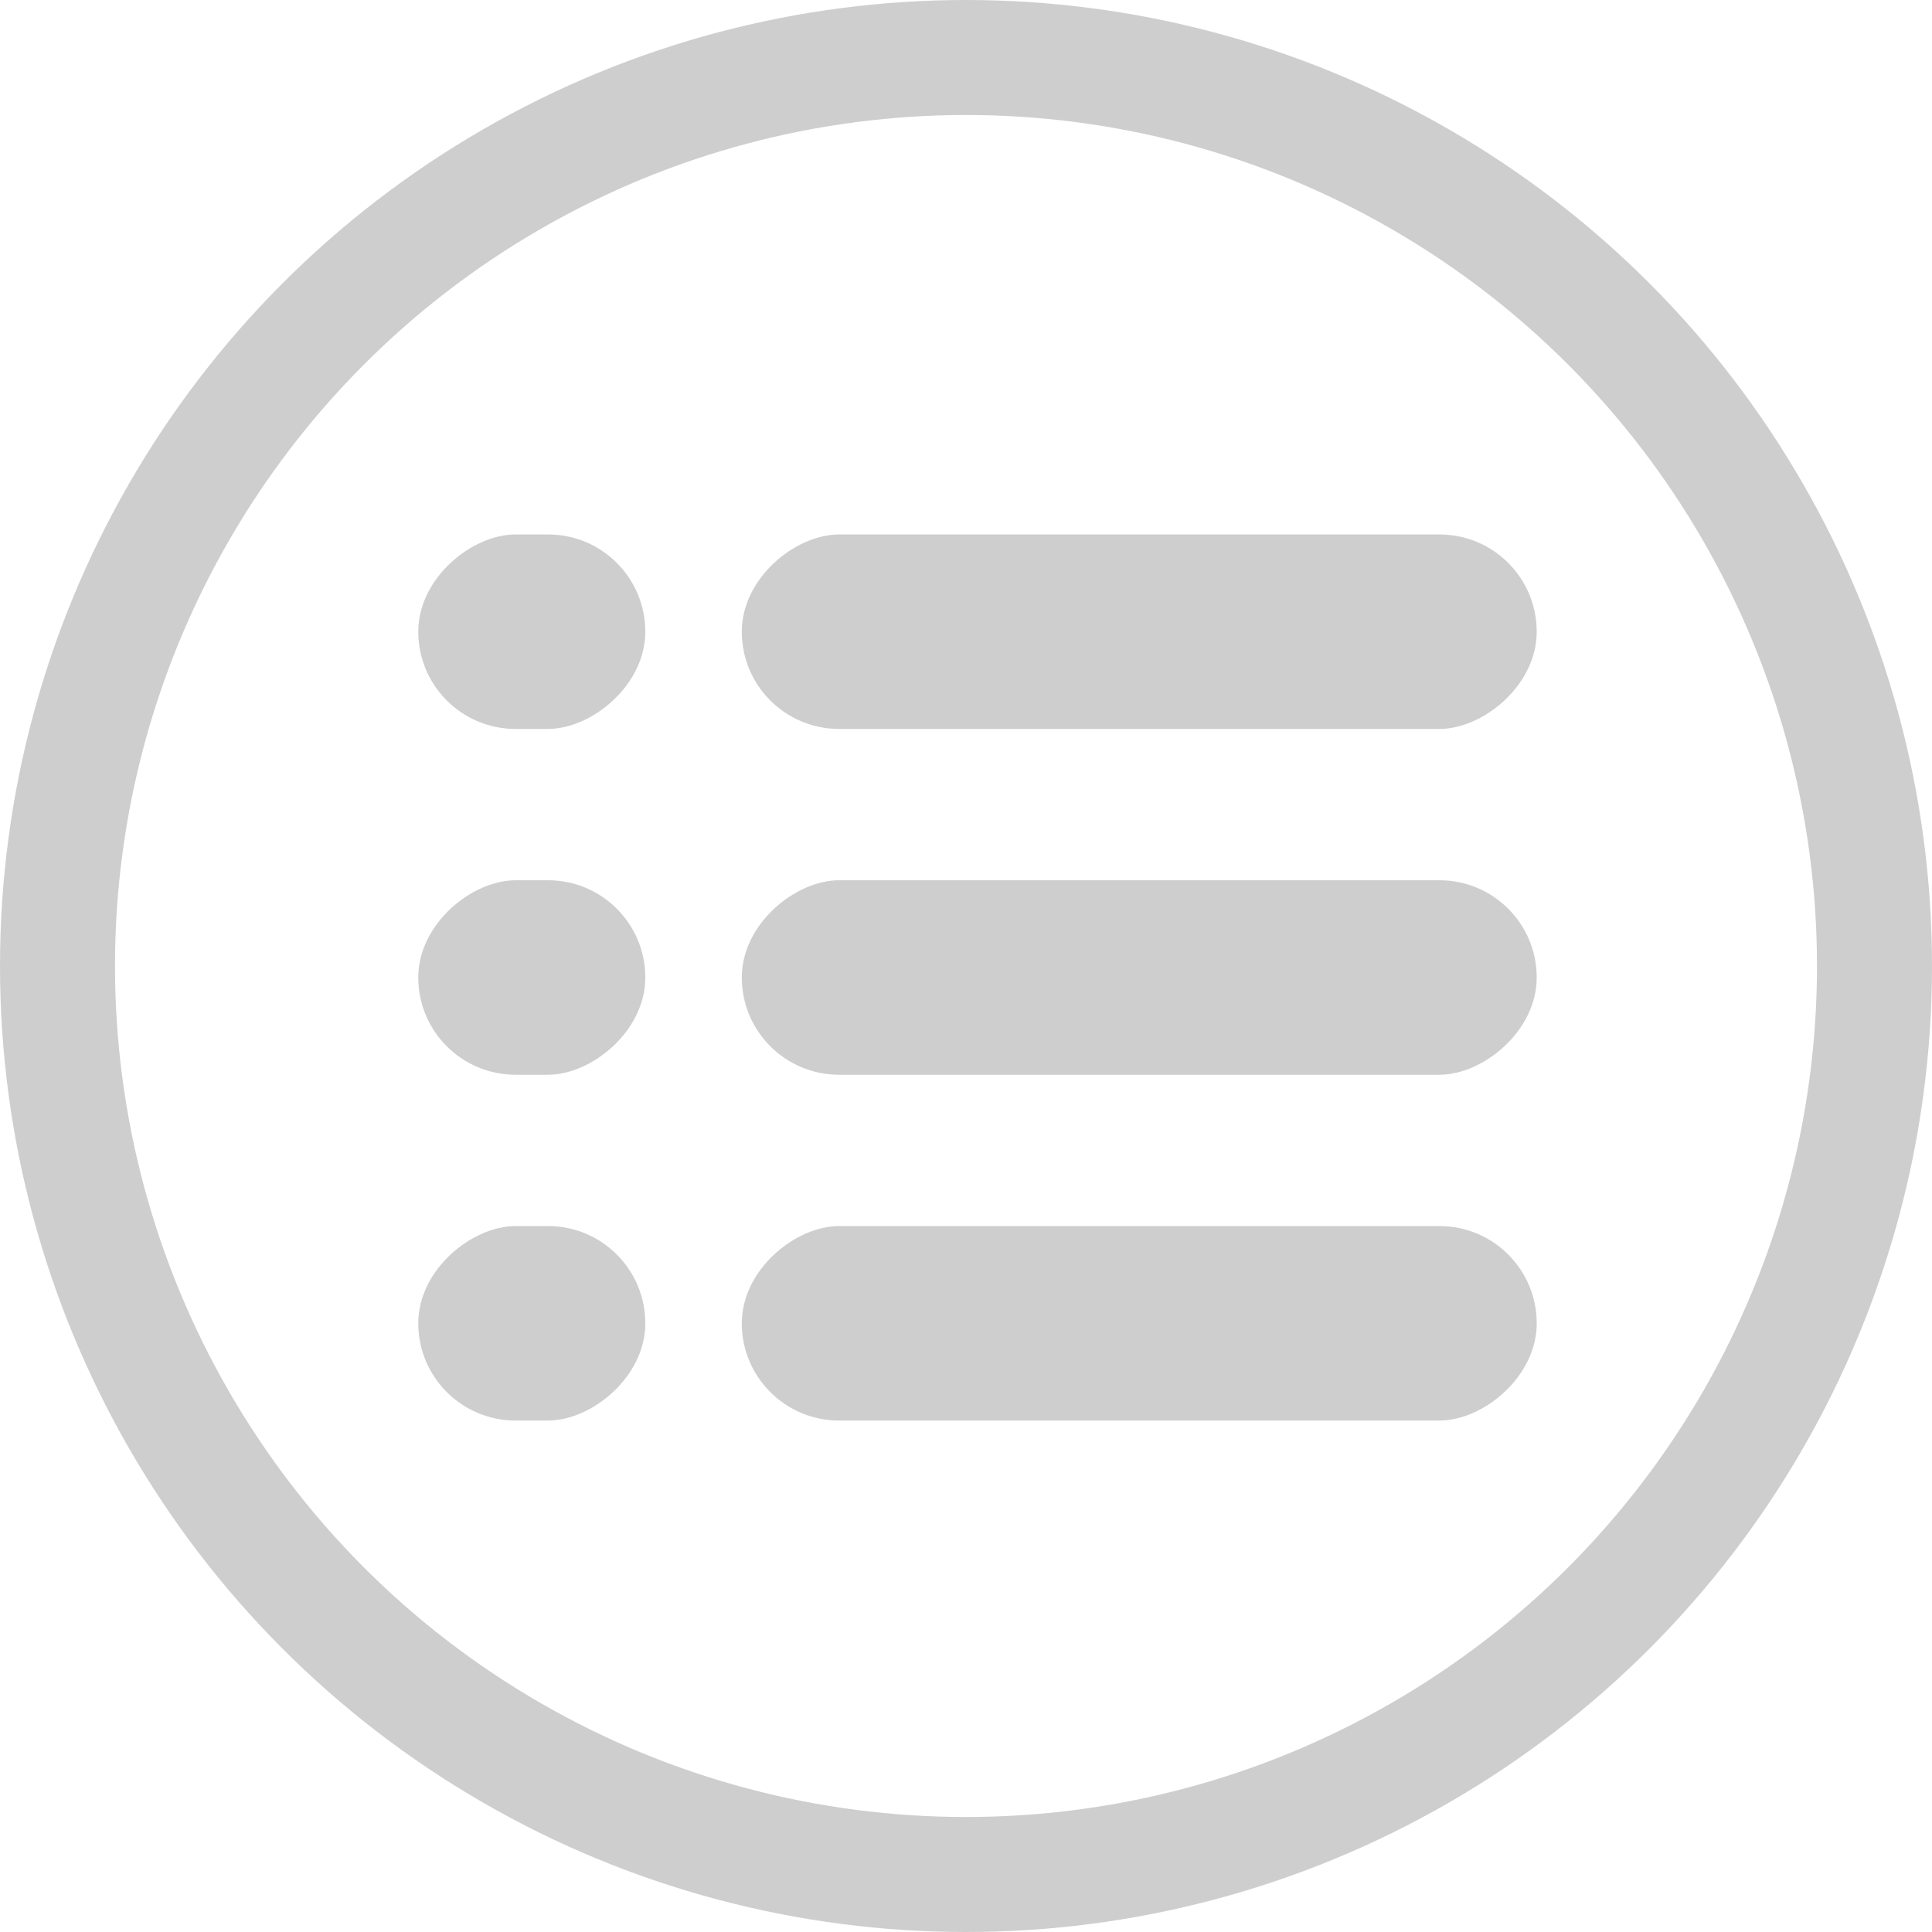 <svg xmlns="http://www.w3.org/2000/svg" width="168" height="168" viewBox="0 0 168 168">
  <g id="Gruppe_261" data-name="Gruppe 261" transform="translate(-1894 -2116)">
    <g id="Gruppe_248" data-name="Gruppe 248" transform="translate(183)">
      <g id="Ellipse_7" data-name="Ellipse 7" transform="translate(1711 2116)" fill="none" stroke="#cecece" stroke-width="10">
        <circle cx="84" cy="84" r="84" stroke="none"/>
        <circle cx="84" cy="84" r="79" fill="none"/>
      </g>
    </g>
    <g id="Gruppe_262" data-name="Gruppe 262" transform="translate(1 1)">
      <rect id="Rechteck_63" data-name="Rechteck 63" width="16.912" height="69.124" rx="8.456" transform="translate(2026.628 2161.474) rotate(90)" fill="#cecece"/>
      <rect id="Rechteck_64" data-name="Rechteck 64" width="16.912" height="69.124" rx="8.456" transform="translate(2026.628 2191.544) rotate(90)" fill="#cecece"/>
      <rect id="Rechteck_65" data-name="Rechteck 65" width="16.912" height="69.124" rx="8.456" transform="translate(2026.628 2221.614) rotate(90)" fill="#cecece"/>
      <rect id="Rechteck_73" data-name="Rechteck 73" width="16.912" height="19.743" rx="8.456" transform="translate(1949.114 2161.474) rotate(90)" fill="#cecece"/>
      <rect id="Rechteck_74" data-name="Rechteck 74" width="16.912" height="19.743" rx="8.456" transform="translate(1949.114 2191.544) rotate(90)" fill="#cecece"/>
      <rect id="Rechteck_75" data-name="Rechteck 75" width="16.912" height="19.743" rx="8.456" transform="translate(1949.114 2221.614) rotate(90)" fill="#cecece"/>
    </g>
  </g>
</svg>
